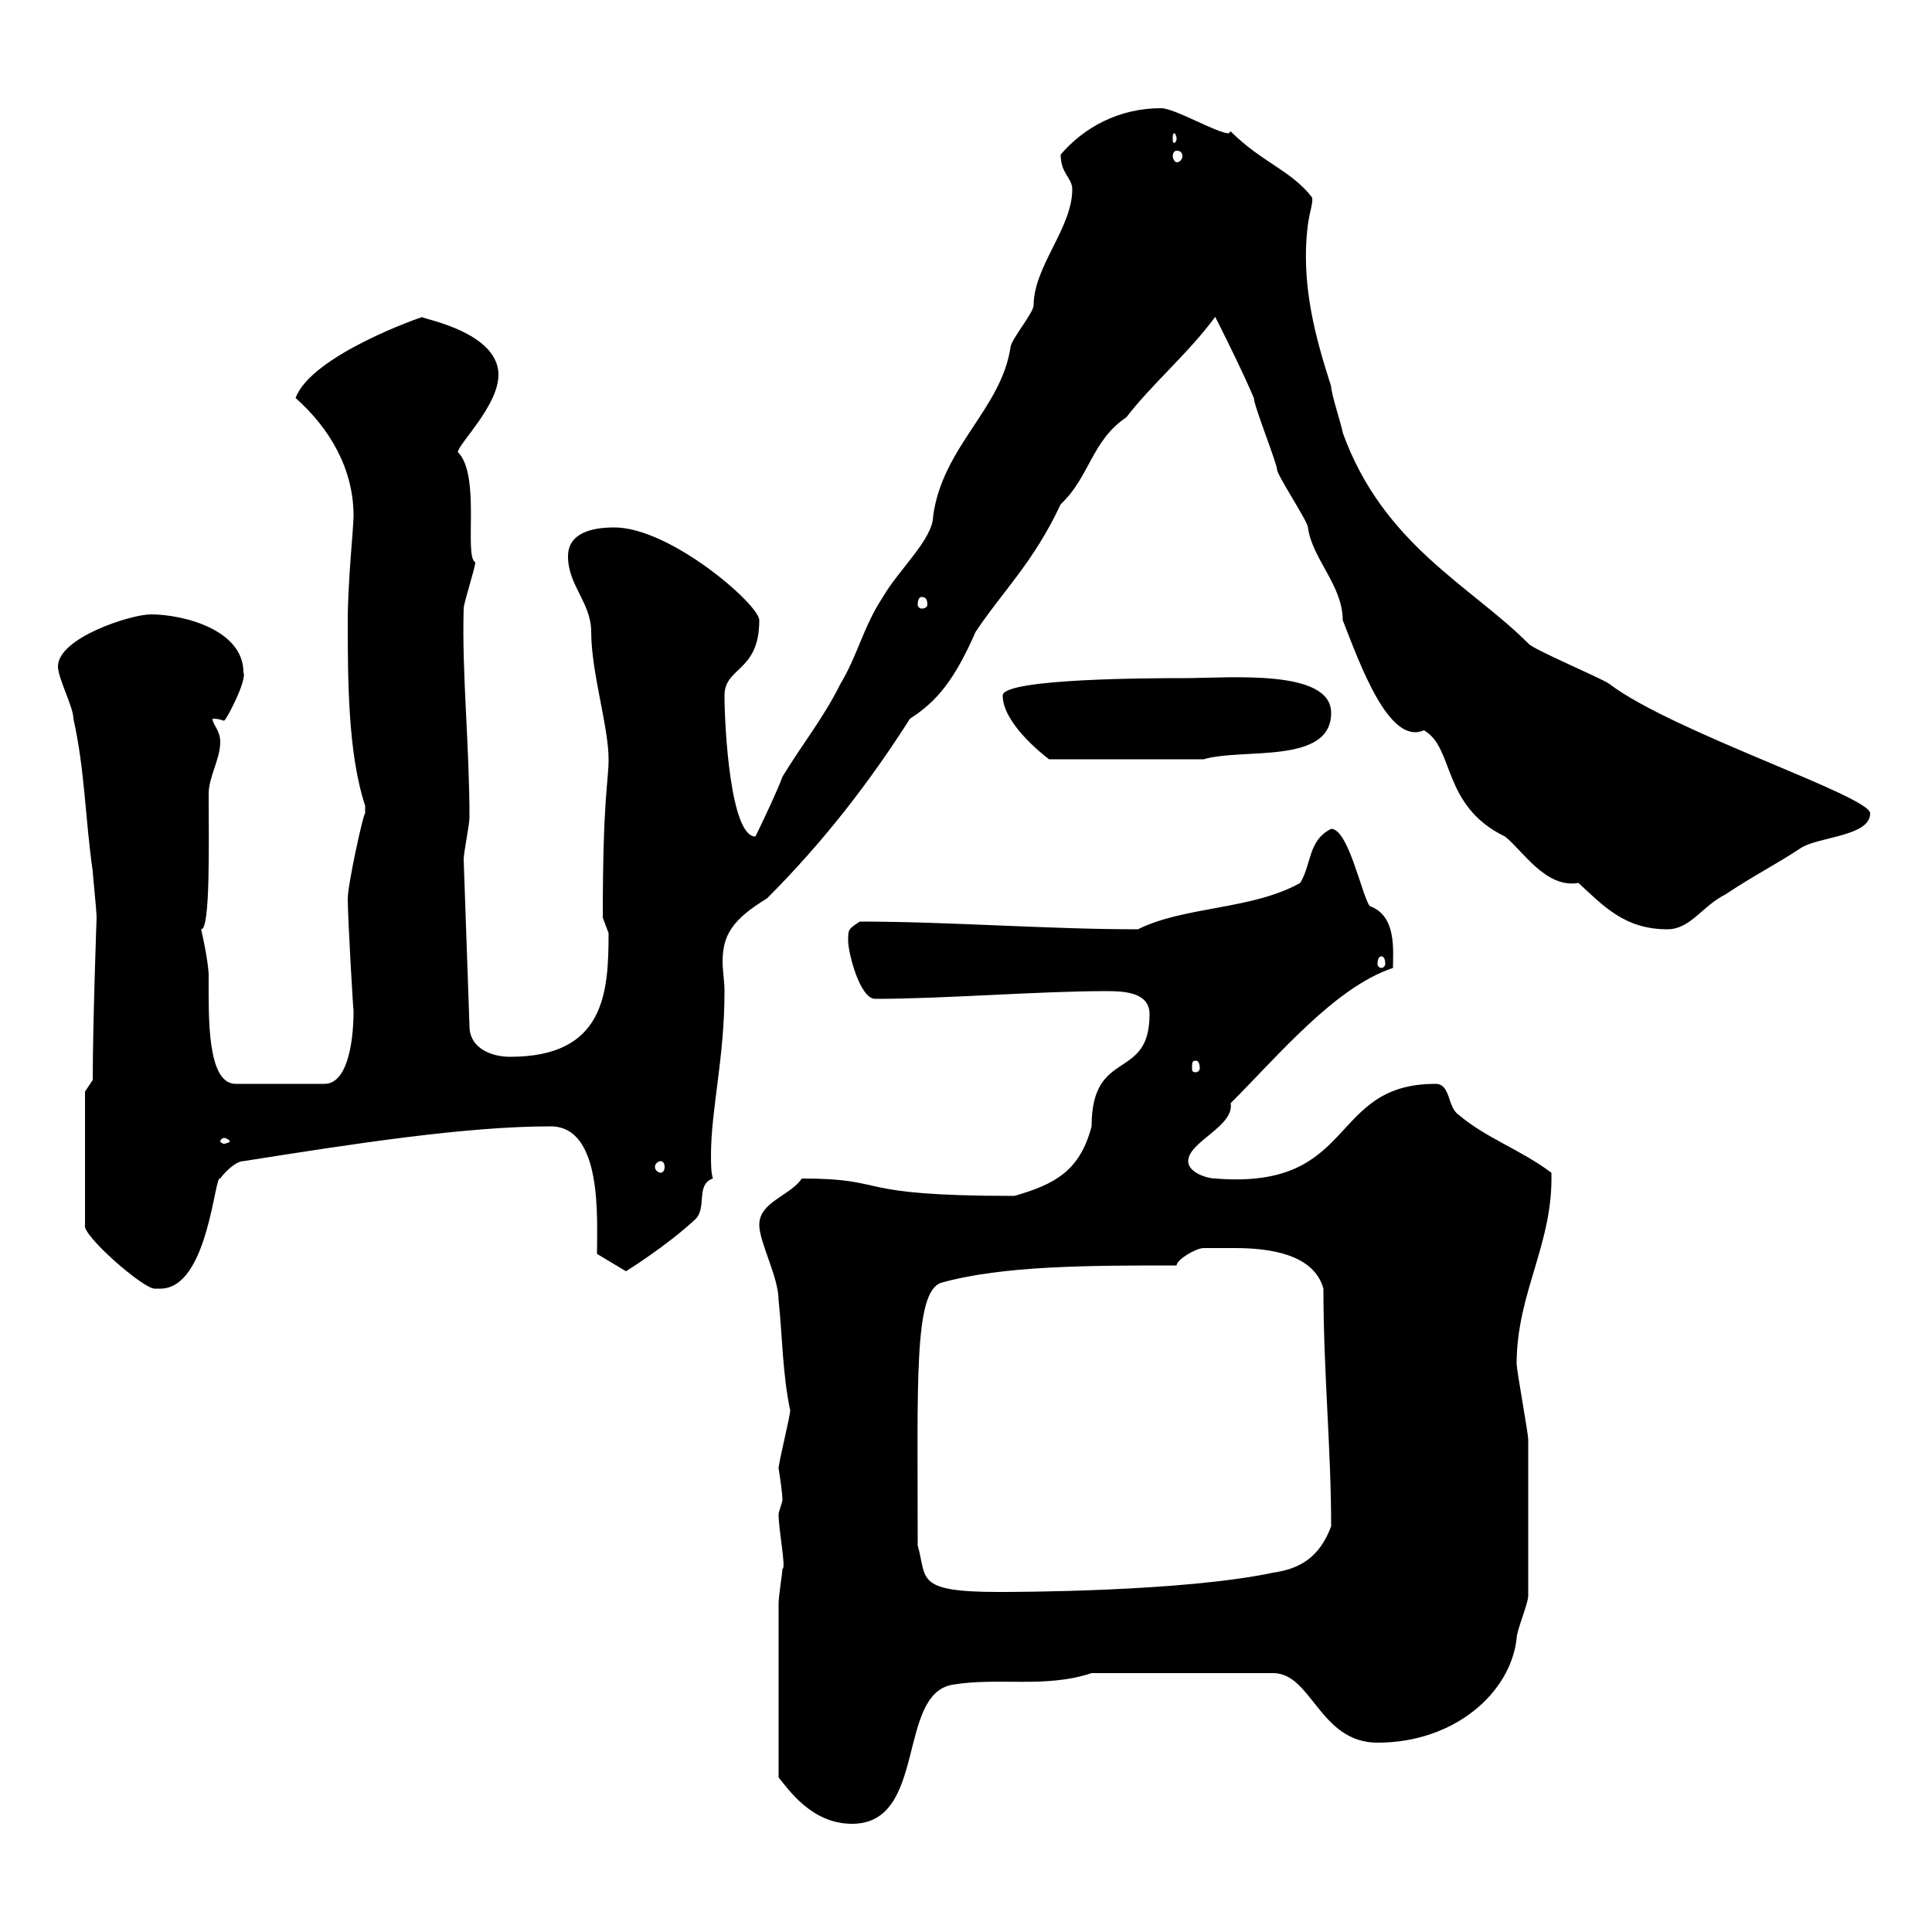 <svg xmlns="http://www.w3.org/2000/svg" xmlns:xlink="http://www.w3.org/1999/xlink" width="300" height="300"><path d="M120.90 249L120.90 276C122.40 277.80 126 283.20 132.30 283.20C144 283.20 139.20 263.10 147.90 261.60C155.10 260.40 162.30 262.20 169.50 259.80L197.70 259.80C203.70 259.80 204.90 270.60 213.90 270.60C225.90 270.60 234.60 262.80 235.50 254.40C235.50 253.20 237.30 249 237.30 247.80C237.30 241.20 237.30 229.80 237.30 223.50C237.30 222.60 235.50 212.70 235.50 211.80C235.50 200.70 241.20 193.20 240.90 182.10C236.10 178.50 230.70 176.70 226.50 173.10C224.70 171.90 225.30 168.30 222.90 168.30C206.10 168.30 210.90 184.80 188.70 183C187.50 183 184.50 182.10 184.50 180.30C184.50 177.30 191.70 174.90 191.10 171.30C198.60 163.80 207.30 153.30 216.30 150.30C216.30 147.60 216.90 142.20 212.70 140.70C211.50 139.20 209.40 128.70 206.70 128.70C203.10 130.50 203.70 134.10 201.90 137.10C194.40 141.30 183.90 140.70 176.70 144.30C162.60 144.30 147.30 143.10 133.50 143.10C131.70 144.30 131.70 144.30 131.70 146.10C131.70 147.90 133.50 155.10 135.90 155.10C146.70 155.10 161.10 153.90 171.90 153.90C174.90 153.90 178.50 154.20 178.50 157.50C178.50 168 169.50 162.60 169.50 174.90C167.70 181.80 163.80 183.90 157.50 185.70C131.40 185.70 138.60 183 124.50 183C122.70 185.70 117.90 186.60 117.90 190.20C117.90 192.90 120.90 198.30 120.90 201.90C121.50 207.60 121.50 213.30 122.70 219C122.70 219.90 120.90 227.10 120.90 228C121.20 229.80 121.50 232.20 121.50 232.80C121.50 233.40 120.90 234.60 120.90 235.20C120.90 237.60 122.10 243.60 121.50 243.60C121.50 244.20 120.90 247.80 120.90 249ZM142.50 240C142.50 214.50 141.90 200.70 146.10 199.20C155.70 196.50 169.20 196.50 182.70 196.50C182.70 195.60 185.70 193.80 186.90 193.80C188.10 193.80 189.90 193.80 191.70 193.80C197.10 193.80 204 194.70 205.50 200.10C205.50 213 206.70 225 206.70 237C204.90 241.80 201.90 243.60 197.70 244.20C183.60 247.20 157.20 247.20 155.10 247.20C141.90 247.20 144 245.10 142.50 240ZM13.20 169.50L13.20 190.20C12.60 191.70 22.20 200.10 24 200.10C24.30 200.10 24.30 200.10 24.90 200.10C32.40 200.10 33.30 182.10 34.20 183C34.80 182.10 36.60 180.30 37.80 180.30C54.90 177.60 72.30 174.90 85.50 174.90C93.60 174.90 92.70 189.30 92.70 194.70L97.20 197.40C97.20 197.40 103.50 193.50 108 189.30C109.80 187.50 108 183.90 110.70 183C110.40 182.10 110.40 180.60 110.40 179.40C110.40 172.20 112.50 164.40 112.50 153.90C112.50 152.40 112.20 150.60 112.20 149.40C112.20 145.20 113.70 142.80 119.10 139.50C127.80 130.80 135 121.50 141.30 111.60C145.50 108.90 148.20 105.60 151.50 98.10C155.70 91.80 160.50 87.30 164.70 78.30C169.20 74.10 169.50 68.40 174.90 64.80C178.80 59.70 184.50 54.90 188.70 49.20C190.80 53.40 192.90 57.60 194.70 61.80C194.70 63 198.30 72 198.30 72.90C198.30 73.80 203.10 81 203.10 81.90C203.70 86.70 208.50 90.90 208.50 96.30C211.20 103.20 215.70 115.80 221.10 113.40C225.90 116.10 223.80 125.10 233.70 129.90C236.40 132 240 138 245.10 137.10C249 140.70 252.30 144.30 258.90 144.30C262.50 144.30 264.30 140.70 267.90 138.90C272.40 135.90 276 134.10 279.60 131.70C282.30 129.90 290.40 129.90 290.40 126.30C290.40 123.60 259.80 113.70 249.90 106.20C248.70 105.30 237.90 100.80 237.30 99.90C228.30 90.90 214.80 84.60 208.50 67.20C208.50 66.60 206.70 61.20 206.70 60C204.30 52.50 201.90 44.10 203.10 34.80C203.40 32.70 204 31.20 203.70 30.60C200.40 26.40 195.90 25.20 191.10 20.40C191.10 20.40 190.80 20.70 190.80 20.70C189 20.70 182.40 16.80 180.30 16.80C173.70 16.80 168.30 19.80 164.70 24C164.70 27 166.50 27.60 166.50 29.40C166.50 35.40 160.50 41.40 160.50 47.40C160.50 48.60 156.90 52.80 156.90 54C155.40 63.60 146.40 69.30 144.90 80.10C144.90 83.70 139.50 88.50 137.10 92.70C134.10 97.20 133.20 101.70 130.50 106.20C127.80 111.60 124.80 115.20 121.50 120.60C120.90 122.40 117.90 128.70 117.30 129.90C113.40 129.90 112.50 112.80 112.50 108C112.50 103.50 117.90 104.40 117.90 96.30C117.90 93.90 104.10 81.90 95.40 81.90C91.80 81.90 88.20 82.80 88.20 86.40C88.20 90.90 91.80 93.60 91.80 98.10C91.80 104.40 94.50 112.80 94.50 117.90C94.50 121.50 93.60 123.60 93.60 142.50C93.60 142.50 94.50 144.90 94.50 144.90C94.50 154.20 93.90 164.10 79.20 164.10C76.50 164.10 72.90 162.90 72.90 159.30L72 133.50C72 132.30 72.90 128.10 72.90 126.90C72.90 115.80 71.70 104.40 72 94.50C72 93.60 73.80 88.20 73.80 87.30C72 86.40 74.70 73.80 71.10 70.20C71.10 69 77.40 63 77.40 58.20C77.40 51 63.60 49.20 65.70 49.20C65.40 49.20 48.30 55.20 45.90 61.80C51.30 66.60 54.90 72.90 54.90 80.10C54.90 81.90 54 90.30 54 96.30C54 105.30 54 117 56.70 125.10C56.70 125.10 56.70 125.10 56.70 126.30C56.40 126.30 54 137.40 54 139.50C54 142.80 54.90 157.80 54.90 156.90C54.90 162.60 53.70 168.30 50.40 168.30L36.60 168.30C32.10 168.30 32.40 157.80 32.40 151.50C32.40 149.40 31.20 144 31.20 144.30C32.70 144.60 32.40 130.50 32.40 123.30C32.40 120.60 34.20 117.90 34.20 115.20C34.20 113.40 33 112.50 33 111.60C34.20 111.60 34.50 111.90 34.80 111.90C35.10 111.90 38.40 105.60 37.80 104.40C37.80 97.80 28.50 95.40 23.40 95.40C20.40 95.40 9 99 9 103.50C9 105.30 11.40 109.80 11.40 111.60C13.20 119.70 13.20 126.90 14.40 135.30C14.40 135.90 15 141.30 15 142.50C15 142.50 14.40 159 14.40 167.70ZM102.60 180.30C102.90 180.30 103.20 180.60 103.20 181.20C103.20 181.80 102.90 182.10 102.60 182.10C102.30 182.10 101.70 181.80 101.70 181.20C101.70 180.60 102.30 180.30 102.60 180.30ZM34.80 176.70C35.10 176.70 35.70 177 35.70 177.30C35.70 177.30 35.10 177.60 34.80 177.60C34.50 177.60 34.20 177.30 34.20 177.30C34.20 177 34.50 176.70 34.80 176.70ZM185.70 164.70C186 164.70 186.30 165 186.30 165.90C186.30 166.20 186 166.50 185.70 166.50C185.10 166.50 185.10 166.20 185.10 165.90C185.10 165 185.10 164.70 185.70 164.70ZM214.50 148.50C214.80 148.50 215.10 148.80 215.10 149.70C215.10 150 214.80 150.30 214.50 150.30C214.20 150.30 213.90 150 213.90 149.70C213.90 148.80 214.20 148.50 214.50 148.50ZM155.70 108C155.70 112.20 161.70 117 162.90 117.90L186.90 117.90C192.90 116.10 206.70 118.80 206.70 110.70C206.70 103.80 190.80 105.30 183.90 105.30C179.70 105.30 155.70 105.30 155.70 108ZM143.10 92.70C143.70 92.70 144 93 144 93.90C144 94.20 143.70 94.50 143.10 94.50C142.80 94.50 142.50 94.20 142.50 93.90C142.50 93 142.80 92.70 143.10 92.70ZM182.70 23.40C183.30 23.40 183.60 23.70 183.60 24.30C183.60 24.60 183.30 25.20 182.70 25.20C182.40 25.20 182.10 24.60 182.10 24.30C182.10 23.70 182.40 23.40 182.70 23.40ZM182.70 21.60C182.70 21.90 182.40 22.20 182.40 22.20C182.10 22.20 182.10 21.90 182.10 21.60C182.10 21 182.10 20.70 182.40 20.70C182.40 20.70 182.70 21 182.70 21.60Z"/></svg>